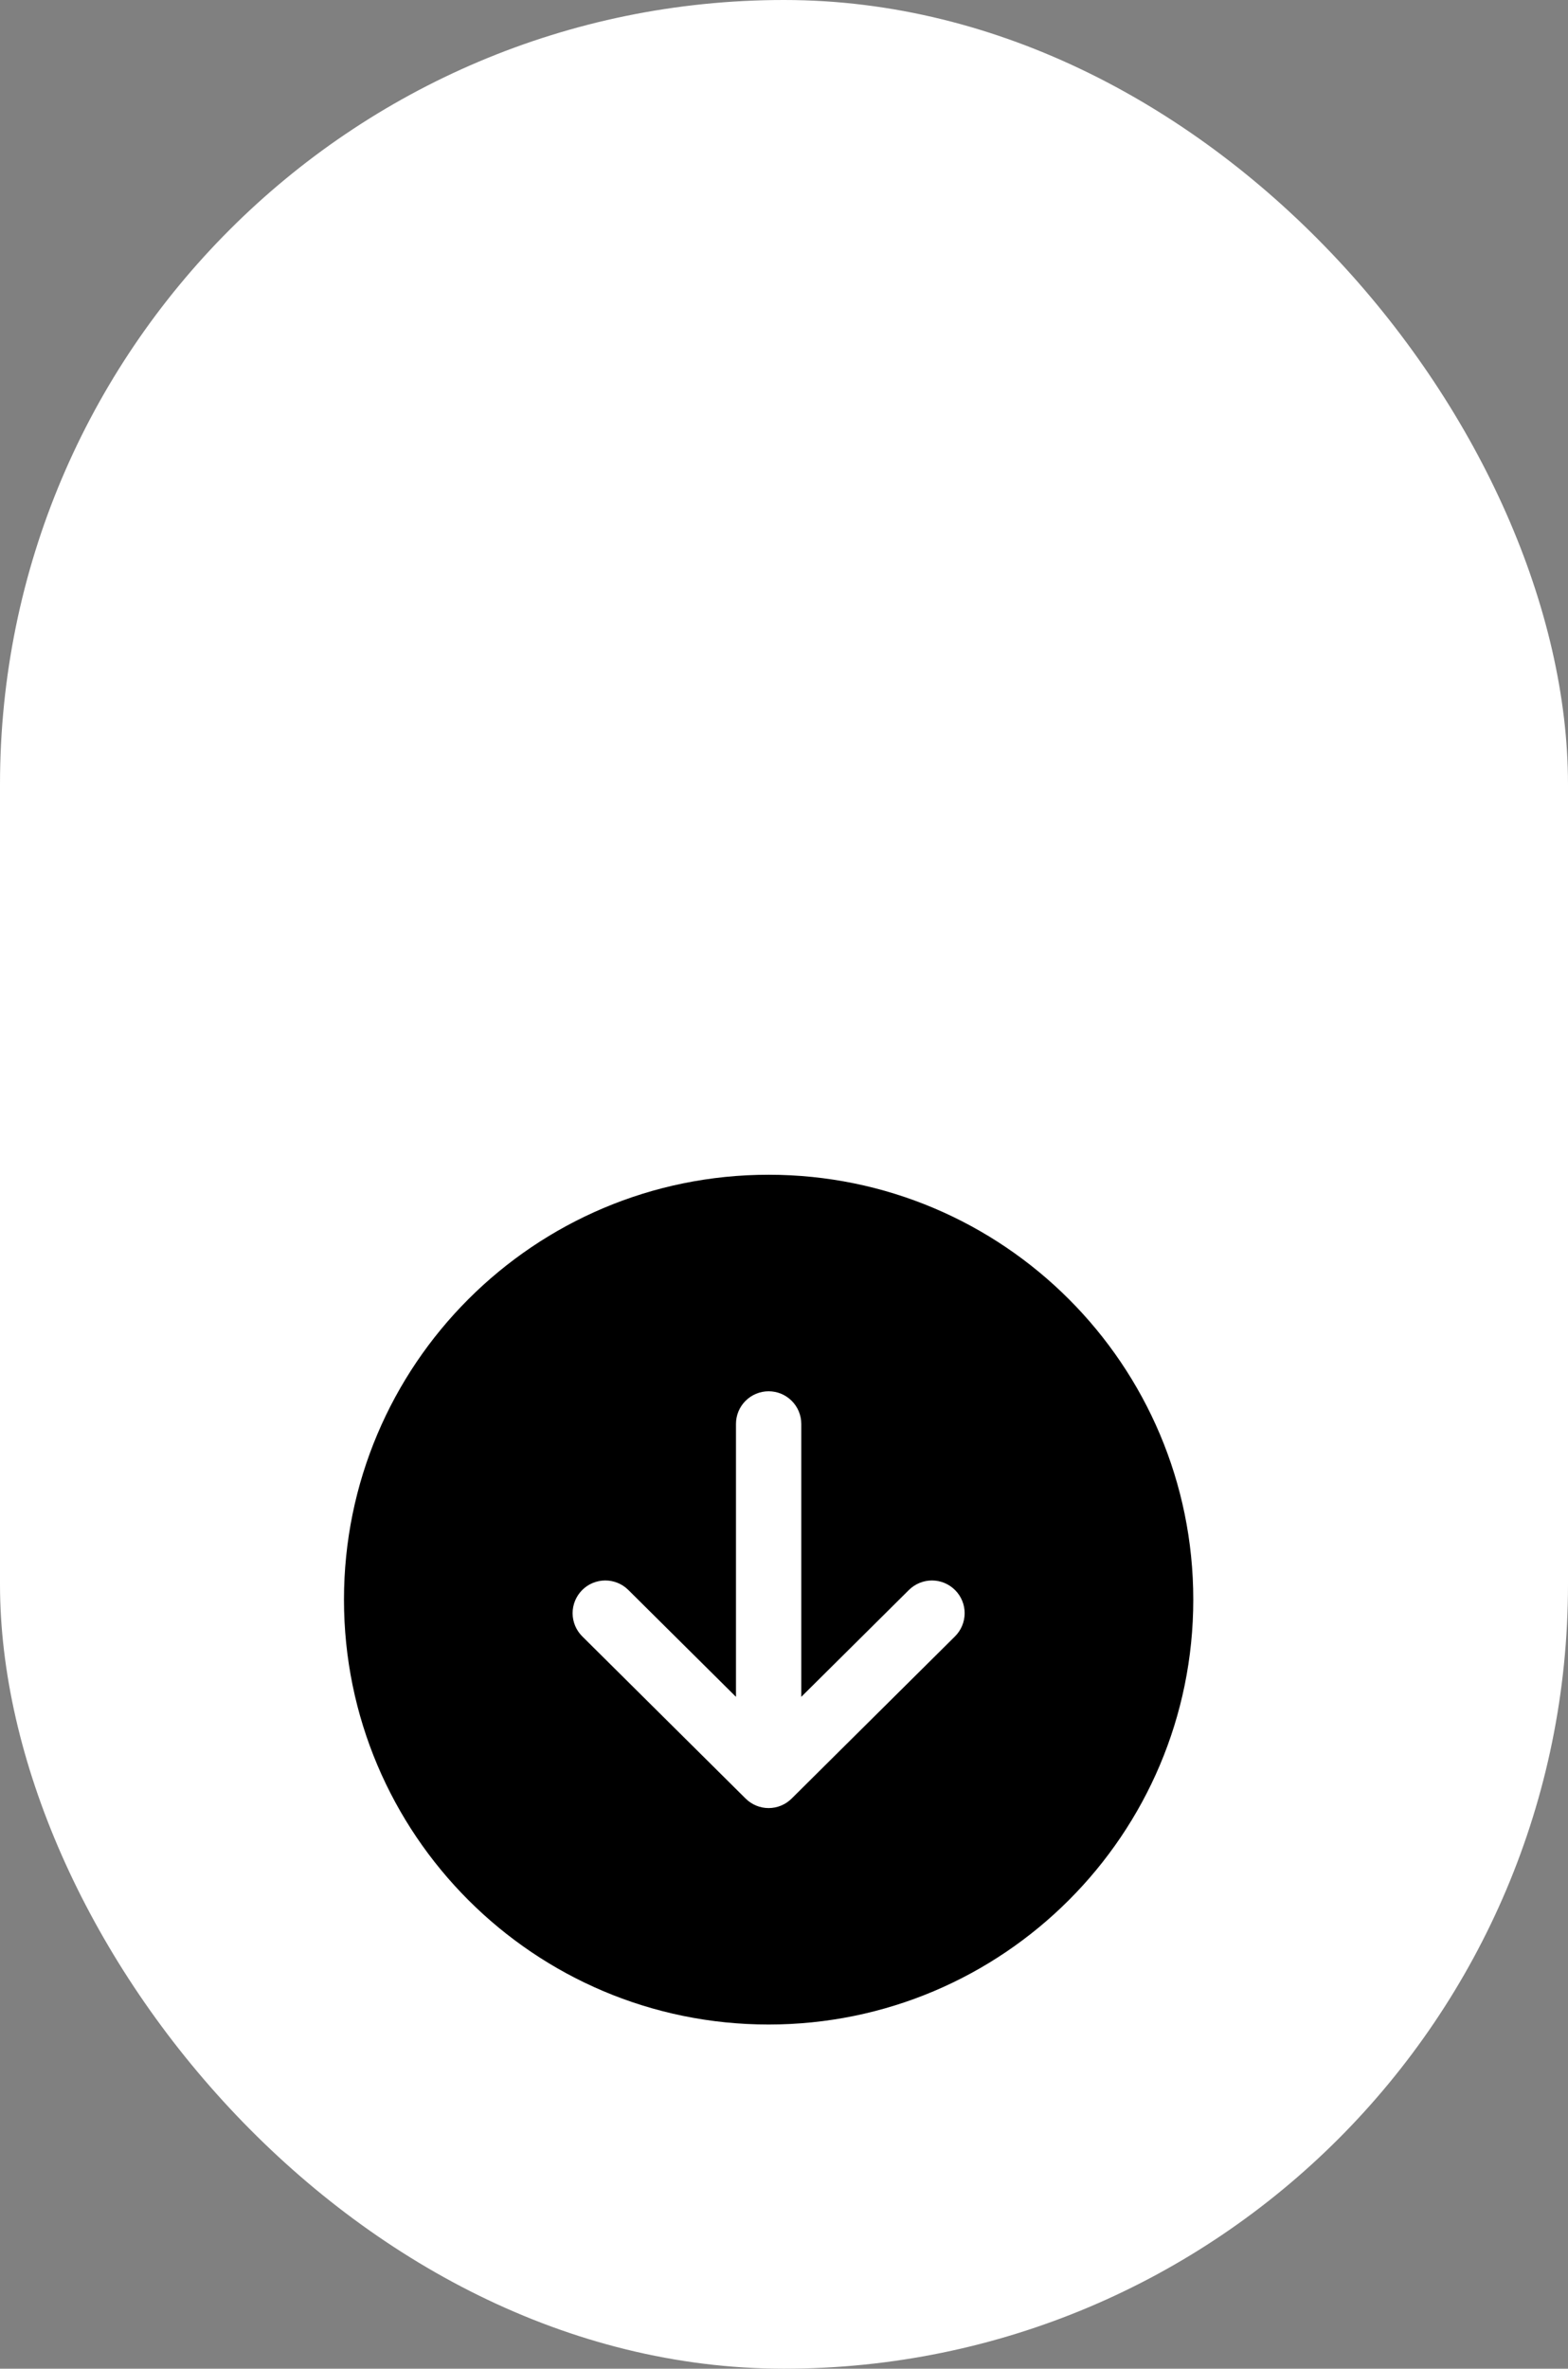 <svg xmlns="http://www.w3.org/2000/svg" width="51" height="77" viewBox="0 0 51 77" fill="none"><rect x="0" y="0" width="51" height="77" fill="#808080" stroke="none"/><rect width="51" height="77" rx="25.5" fill="white"></rect><path d="M25 65.812C32.628 65.812 38.812 59.628 38.812 52C38.812 44.372 32.628 38.188 25 38.188C17.372 38.188 11.188 44.372 11.188 52C11.188 59.628 17.372 65.812 25 65.812ZM18.933 51.691C19.031 51.592 19.148 51.513 19.277 51.459C19.406 51.406 19.544 51.377 19.683 51.377C19.823 51.376 19.961 51.403 20.09 51.456C20.219 51.509 20.337 51.587 20.436 51.685L23.938 55.16V46.289C23.938 46.007 24.049 45.737 24.249 45.538C24.448 45.339 24.718 45.227 25 45.227C25.282 45.227 25.552 45.339 25.751 45.538C25.951 45.737 26.062 46.007 26.062 46.289V55.16L29.564 51.685C29.764 51.487 30.035 51.376 30.317 51.377C30.599 51.378 30.869 51.492 31.067 51.692C31.266 51.892 31.377 52.163 31.376 52.445C31.374 52.727 31.261 52.997 31.061 53.195L25.748 58.467C25.549 58.665 25.28 58.776 25 58.776C24.72 58.776 24.451 58.665 24.252 58.467L18.939 53.195C18.84 53.097 18.761 52.98 18.707 52.851C18.653 52.722 18.625 52.584 18.624 52.444C18.624 52.305 18.651 52.166 18.704 52.037C18.757 51.908 18.835 51.79 18.933 51.691Z" fill="black"></path></svg>